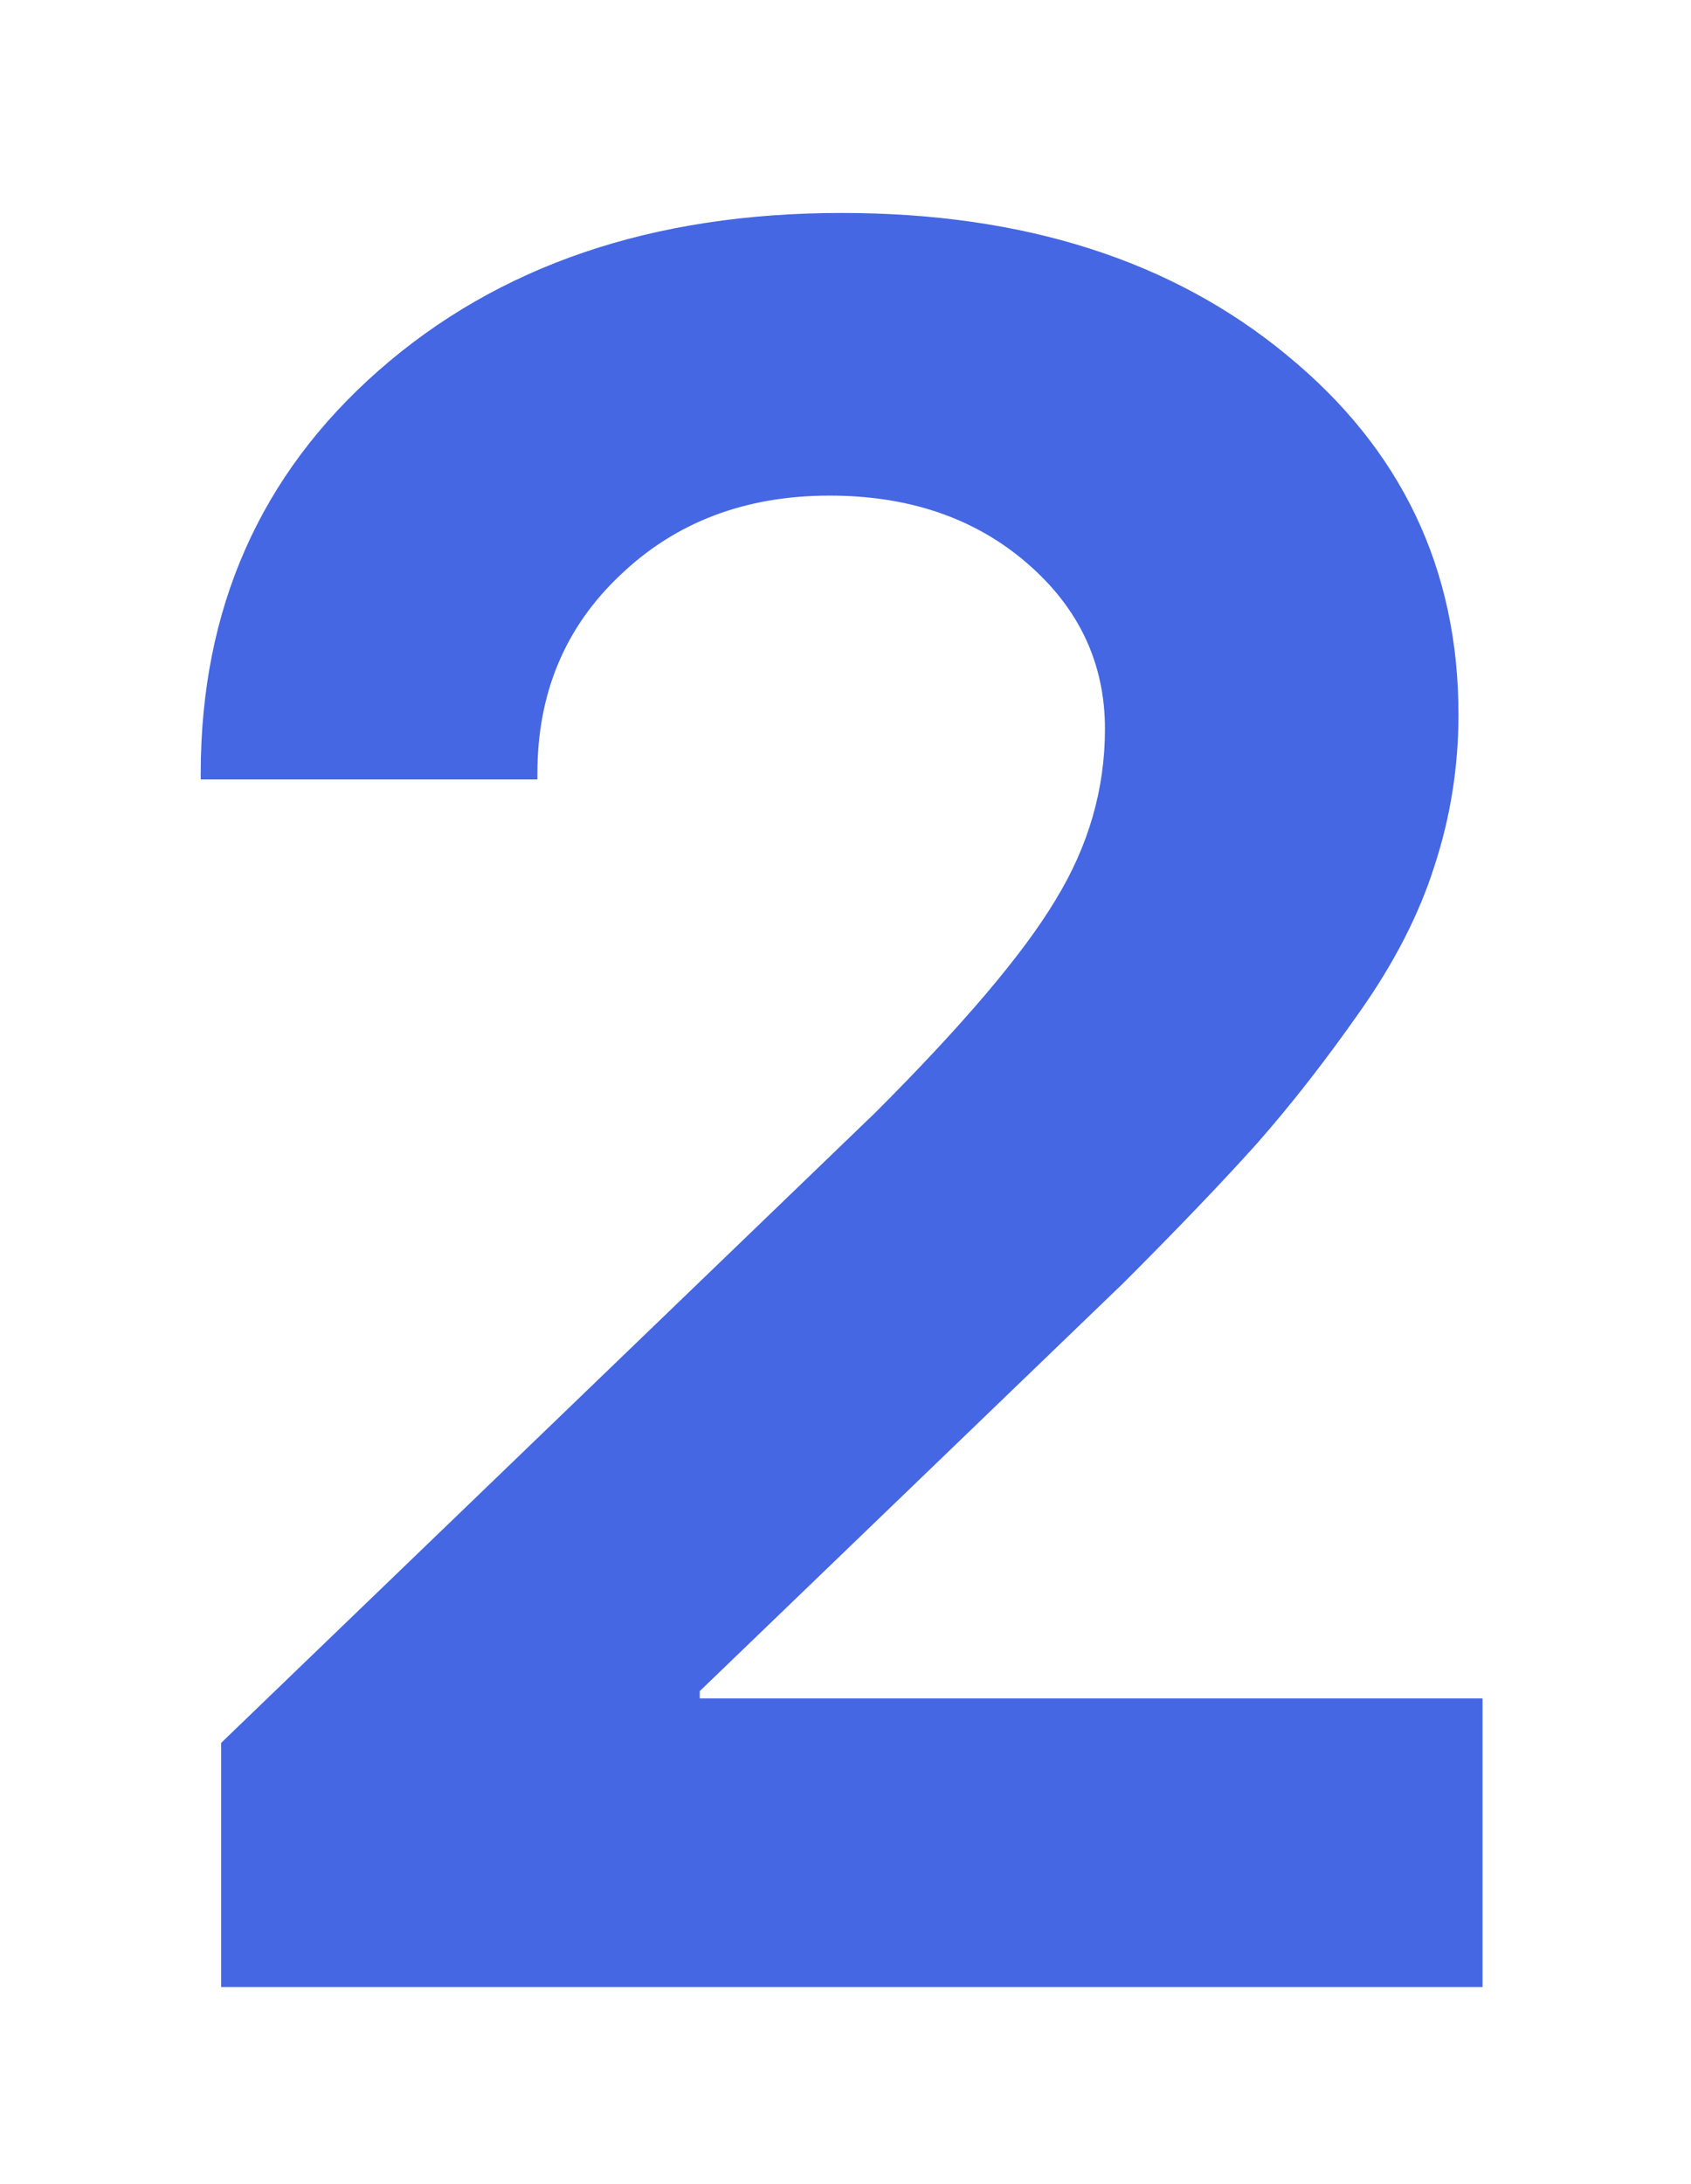 <?xml version="1.0" encoding="UTF-8"?> <svg xmlns="http://www.w3.org/2000/svg" width="103" height="133" viewBox="0 0 103 133" fill="none"> <g filter="url(#filter0_d)"> <path d="M4.226 39.099C4.226 29.089 7.839 20.91 15.065 14.562C22.341 8.166 31.74 4.968 43.264 4.968C54.348 4.968 63.381 7.849 70.363 13.61C77.346 19.323 80.837 26.623 80.837 35.51C80.837 38.684 80.349 41.76 79.372 44.738C78.444 47.668 76.931 50.622 74.831 53.601C72.78 56.53 70.705 59.191 68.606 61.584C66.506 63.928 63.772 66.784 60.402 70.153L34.621 94.982V95.422H82.302V113H5.471V98.132L45.315 59.753C50.685 54.382 54.348 50.06 56.301 46.789C58.303 43.518 59.304 40.051 59.304 36.389C59.304 32.385 57.717 29.016 54.543 26.281C51.369 23.547 47.365 22.18 42.531 22.18C37.404 22.18 33.156 23.791 29.787 27.014C26.418 30.188 24.733 34.216 24.733 39.099V39.465H4.226V39.099Z" fill="#4567E3"></path> </g> <defs> <filter id="filter0_d" x="0.226" y="0.968" width="102.076" height="132.032" filterUnits="userSpaceOnUse" color-interpolation-filters="sRGB"> <feFlood flood-opacity="0" result="BackgroundImageFix"></feFlood> <feColorMatrix in="SourceAlpha" type="matrix" values="0 0 0 0 0 0 0 0 0 0 0 0 0 0 0 0 0 0 127 0"></feColorMatrix> <feOffset dx="8" dy="8"></feOffset> <feGaussianBlur stdDeviation="6"></feGaussianBlur> <feColorMatrix type="matrix" values="0 0 0 0 0.451 0 0 0 0 0.043 0 0 0 0 0.38 0 0 0 1 0"></feColorMatrix> <feBlend mode="normal" in2="BackgroundImageFix" result="effect1_dropShadow"></feBlend> <feBlend mode="normal" in="SourceGraphic" in2="effect1_dropShadow" result="shape"></feBlend> </filter> </defs> </svg> 